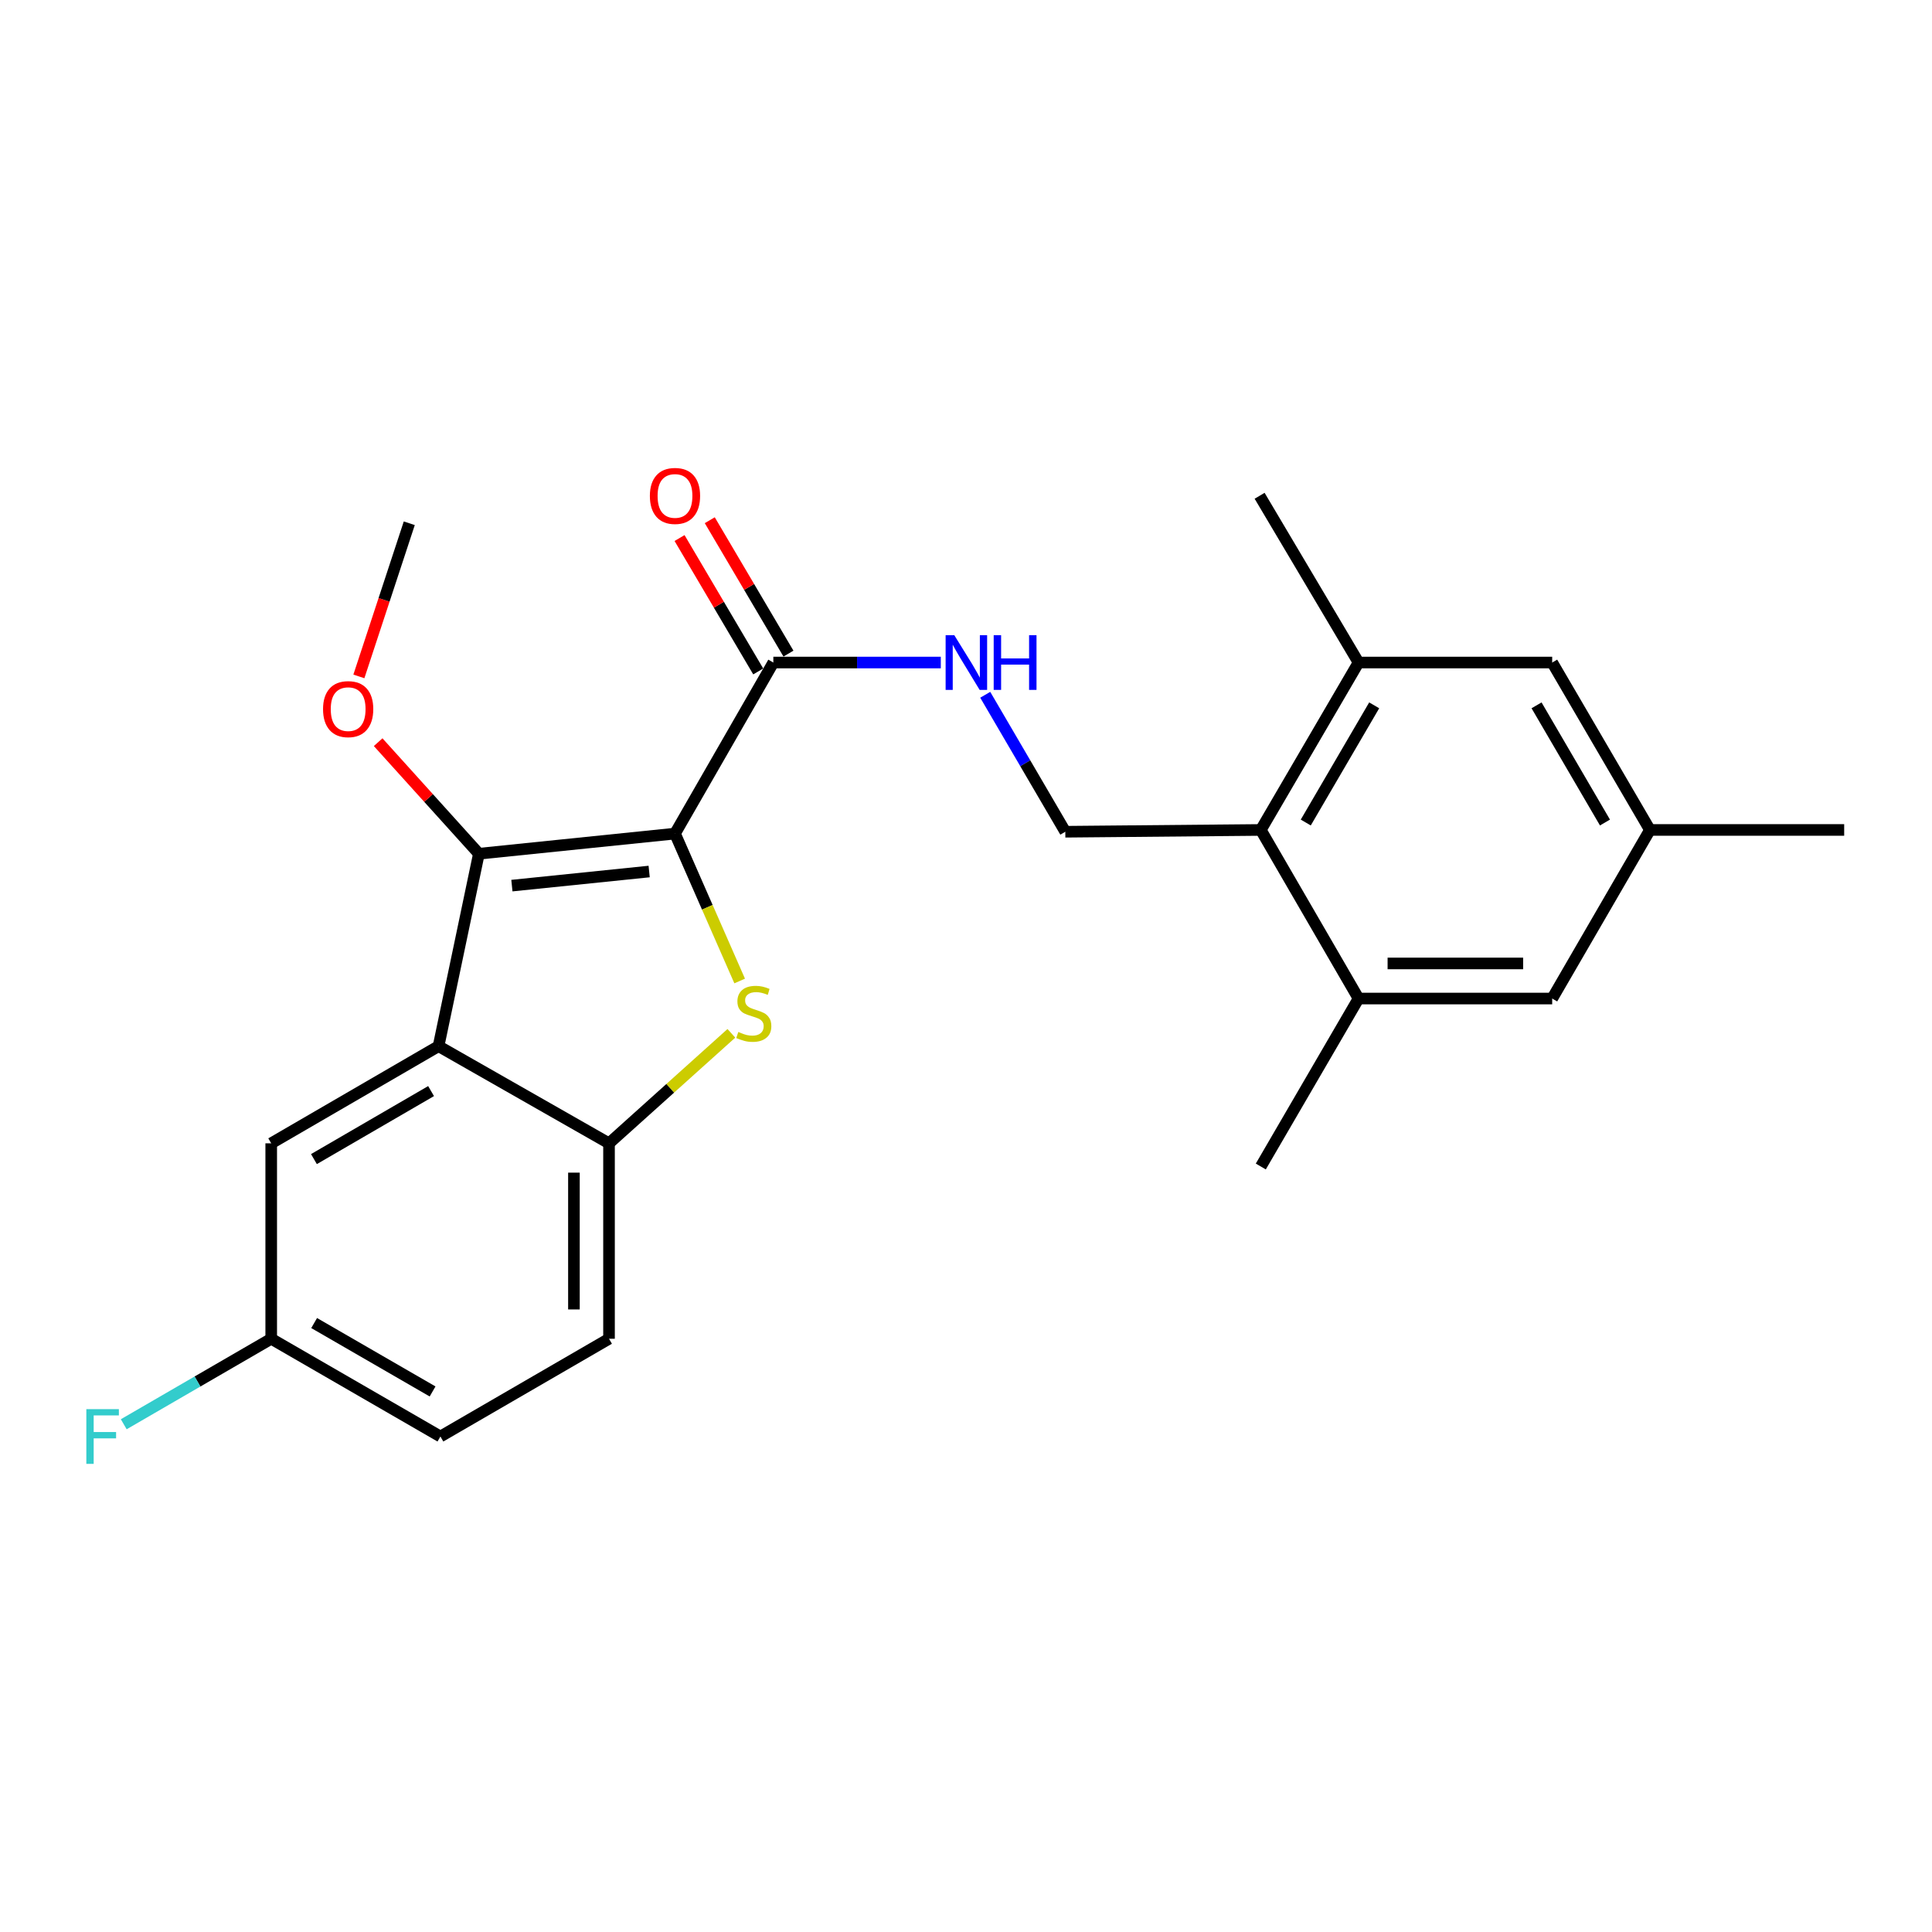 <?xml version='1.0' encoding='iso-8859-1'?>
<svg version='1.1' baseProfile='full'
              xmlns='http://www.w3.org/2000/svg'
                      xmlns:rdkit='http://www.rdkit.org/xml'
                      xmlns:xlink='http://www.w3.org/1999/xlink'
                  xml:space='preserve'
width='1000px' height='1000px' viewBox='0 0 1000 1000'>
<!-- END OF HEADER -->
<rect style='opacity:1.0;fill:#FFFFFF;stroke:none' width='1000' height='1000' x='0' y='0'> </rect>
<path class='bond-0' d='M 349.373,431.468 L 366.111,469.616' style='fill:none;fill-rule:evenodd;stroke:#000000;stroke-width:6px;stroke-linecap:butt;stroke-linejoin:miter;stroke-opacity:1' />
<path class='bond-0' d='M 366.111,469.616 L 382.85,507.763' style='fill:none;fill-rule:evenodd;stroke:#CCCC00;stroke-width:6px;stroke-linecap:butt;stroke-linejoin:miter;stroke-opacity:1' />
<path class='bond-1' d='M 349.373,431.468 L 247.874,441.891' style='fill:none;fill-rule:evenodd;stroke:#000000;stroke-width:6px;stroke-linecap:butt;stroke-linejoin:miter;stroke-opacity:1' />
<path class='bond-1' d='M 336.004,451.099 L 264.954,458.396' style='fill:none;fill-rule:evenodd;stroke:#000000;stroke-width:6px;stroke-linecap:butt;stroke-linejoin:miter;stroke-opacity:1' />
<path class='bond-4' d='M 349.373,431.468 L 400.279,342.925' style='fill:none;fill-rule:evenodd;stroke:#000000;stroke-width:6px;stroke-linecap:butt;stroke-linejoin:miter;stroke-opacity:1' />
<path class='bond-3' d='M 378.56,534.848 L 346.893,563.316' style='fill:none;fill-rule:evenodd;stroke:#CCCC00;stroke-width:6px;stroke-linecap:butt;stroke-linejoin:miter;stroke-opacity:1' />
<path class='bond-3' d='M 346.893,563.316 L 315.227,591.784' style='fill:none;fill-rule:evenodd;stroke:#000000;stroke-width:6px;stroke-linecap:butt;stroke-linejoin:miter;stroke-opacity:1' />
<path class='bond-2' d='M 247.874,441.891 L 226.997,541.494' style='fill:none;fill-rule:evenodd;stroke:#000000;stroke-width:6px;stroke-linecap:butt;stroke-linejoin:miter;stroke-opacity:1' />
<path class='bond-16' d='M 247.874,441.891 L 221.803,413.021' style='fill:none;fill-rule:evenodd;stroke:#000000;stroke-width:6px;stroke-linecap:butt;stroke-linejoin:miter;stroke-opacity:1' />
<path class='bond-16' d='M 221.803,413.021 L 195.731,384.151' style='fill:none;fill-rule:evenodd;stroke:#FF0000;stroke-width:6px;stroke-linecap:butt;stroke-linejoin:miter;stroke-opacity:1' />
<path class='bond-10' d='M 226.997,541.494 L 140.381,591.784' style='fill:none;fill-rule:evenodd;stroke:#000000;stroke-width:6px;stroke-linecap:butt;stroke-linejoin:miter;stroke-opacity:1' />
<path class='bond-10' d='M 223.124,564.745 L 162.493,599.948' style='fill:none;fill-rule:evenodd;stroke:#000000;stroke-width:6px;stroke-linecap:butt;stroke-linejoin:miter;stroke-opacity:1' />
<path class='bond-24' d='M 226.997,541.494 L 315.227,591.784' style='fill:none;fill-rule:evenodd;stroke:#000000;stroke-width:6px;stroke-linecap:butt;stroke-linejoin:miter;stroke-opacity:1' />
<path class='bond-14' d='M 315.227,591.784 L 315.227,692.941' style='fill:none;fill-rule:evenodd;stroke:#000000;stroke-width:6px;stroke-linecap:butt;stroke-linejoin:miter;stroke-opacity:1' />
<path class='bond-14' d='M 297.064,606.958 L 297.064,677.767' style='fill:none;fill-rule:evenodd;stroke:#000000;stroke-width:6px;stroke-linecap:butt;stroke-linejoin:miter;stroke-opacity:1' />
<path class='bond-8' d='M 400.279,342.925 L 443.618,342.925' style='fill:none;fill-rule:evenodd;stroke:#000000;stroke-width:6px;stroke-linecap:butt;stroke-linejoin:miter;stroke-opacity:1' />
<path class='bond-8' d='M 443.618,342.925 L 486.957,342.925' style='fill:none;fill-rule:evenodd;stroke:#0000FF;stroke-width:6px;stroke-linecap:butt;stroke-linejoin:miter;stroke-opacity:1' />
<path class='bond-13' d='M 408.101,338.311 L 387.74,303.787' style='fill:none;fill-rule:evenodd;stroke:#000000;stroke-width:6px;stroke-linecap:butt;stroke-linejoin:miter;stroke-opacity:1' />
<path class='bond-13' d='M 387.74,303.787 L 367.378,269.263' style='fill:none;fill-rule:evenodd;stroke:#FF0000;stroke-width:6px;stroke-linecap:butt;stroke-linejoin:miter;stroke-opacity:1' />
<path class='bond-13' d='M 392.457,347.538 L 372.095,313.014' style='fill:none;fill-rule:evenodd;stroke:#000000;stroke-width:6px;stroke-linecap:butt;stroke-linejoin:miter;stroke-opacity:1' />
<path class='bond-13' d='M 372.095,313.014 L 351.734,278.49' style='fill:none;fill-rule:evenodd;stroke:#FF0000;stroke-width:6px;stroke-linecap:butt;stroke-linejoin:miter;stroke-opacity:1' />
<path class='bond-5' d='M 652.59,429.581 L 551.403,430.509' style='fill:none;fill-rule:evenodd;stroke:#000000;stroke-width:6px;stroke-linecap:butt;stroke-linejoin:miter;stroke-opacity:1' />
<path class='bond-6' d='M 652.59,429.581 L 703.183,342.925' style='fill:none;fill-rule:evenodd;stroke:#000000;stroke-width:6px;stroke-linecap:butt;stroke-linejoin:miter;stroke-opacity:1' />
<path class='bond-6' d='M 675.864,425.74 L 711.279,365.081' style='fill:none;fill-rule:evenodd;stroke:#000000;stroke-width:6px;stroke-linecap:butt;stroke-linejoin:miter;stroke-opacity:1' />
<path class='bond-7' d='M 652.59,429.581 L 703.183,516.843' style='fill:none;fill-rule:evenodd;stroke:#000000;stroke-width:6px;stroke-linecap:butt;stroke-linejoin:miter;stroke-opacity:1' />
<path class='bond-12' d='M 703.183,342.925 L 803.411,342.925' style='fill:none;fill-rule:evenodd;stroke:#000000;stroke-width:6px;stroke-linecap:butt;stroke-linejoin:miter;stroke-opacity:1' />
<path class='bond-21' d='M 703.183,342.925 L 651.974,256.611' style='fill:none;fill-rule:evenodd;stroke:#000000;stroke-width:6px;stroke-linecap:butt;stroke-linejoin:miter;stroke-opacity:1' />
<path class='bond-11' d='M 703.183,516.843 L 803.411,516.843' style='fill:none;fill-rule:evenodd;stroke:#000000;stroke-width:6px;stroke-linecap:butt;stroke-linejoin:miter;stroke-opacity:1' />
<path class='bond-11' d='M 718.217,498.68 L 788.377,498.68' style='fill:none;fill-rule:evenodd;stroke:#000000;stroke-width:6px;stroke-linecap:butt;stroke-linejoin:miter;stroke-opacity:1' />
<path class='bond-20' d='M 703.183,516.843 L 652.59,603.782' style='fill:none;fill-rule:evenodd;stroke:#000000;stroke-width:6px;stroke-linecap:butt;stroke-linejoin:miter;stroke-opacity:1' />
<path class='bond-9' d='M 509.956,359.621 L 530.68,395.065' style='fill:none;fill-rule:evenodd;stroke:#0000FF;stroke-width:6px;stroke-linecap:butt;stroke-linejoin:miter;stroke-opacity:1' />
<path class='bond-9' d='M 530.68,395.065 L 551.403,430.509' style='fill:none;fill-rule:evenodd;stroke:#000000;stroke-width:6px;stroke-linecap:butt;stroke-linejoin:miter;stroke-opacity:1' />
<path class='bond-17' d='M 140.381,591.784 L 140.381,692.941' style='fill:none;fill-rule:evenodd;stroke:#000000;stroke-width:6px;stroke-linecap:butt;stroke-linejoin:miter;stroke-opacity:1' />
<path class='bond-15' d='M 803.411,516.843 L 854.005,429.581' style='fill:none;fill-rule:evenodd;stroke:#000000;stroke-width:6px;stroke-linecap:butt;stroke-linejoin:miter;stroke-opacity:1' />
<path class='bond-26' d='M 803.411,342.925 L 854.005,429.581' style='fill:none;fill-rule:evenodd;stroke:#000000;stroke-width:6px;stroke-linecap:butt;stroke-linejoin:miter;stroke-opacity:1' />
<path class='bond-26' d='M 795.315,365.081 L 830.73,425.74' style='fill:none;fill-rule:evenodd;stroke:#000000;stroke-width:6px;stroke-linecap:butt;stroke-linejoin:miter;stroke-opacity:1' />
<path class='bond-18' d='M 315.227,692.941 L 227.955,743.534' style='fill:none;fill-rule:evenodd;stroke:#000000;stroke-width:6px;stroke-linecap:butt;stroke-linejoin:miter;stroke-opacity:1' />
<path class='bond-22' d='M 854.005,429.581 L 954.545,429.581' style='fill:none;fill-rule:evenodd;stroke:#000000;stroke-width:6px;stroke-linecap:butt;stroke-linejoin:miter;stroke-opacity:1' />
<path class='bond-23' d='M 185.753,350.11 L 198.797,310.474' style='fill:none;fill-rule:evenodd;stroke:#FF0000;stroke-width:6px;stroke-linecap:butt;stroke-linejoin:miter;stroke-opacity:1' />
<path class='bond-23' d='M 198.797,310.474 L 211.841,270.839' style='fill:none;fill-rule:evenodd;stroke:#000000;stroke-width:6px;stroke-linecap:butt;stroke-linejoin:miter;stroke-opacity:1' />
<path class='bond-19' d='M 140.381,692.941 L 102.215,715.066' style='fill:none;fill-rule:evenodd;stroke:#000000;stroke-width:6px;stroke-linecap:butt;stroke-linejoin:miter;stroke-opacity:1' />
<path class='bond-19' d='M 102.215,715.066 L 64.05,737.191' style='fill:none;fill-rule:evenodd;stroke:#33CCCC;stroke-width:6px;stroke-linecap:butt;stroke-linejoin:miter;stroke-opacity:1' />
<path class='bond-25' d='M 140.381,692.941 L 227.955,743.534' style='fill:none;fill-rule:evenodd;stroke:#000000;stroke-width:6px;stroke-linecap:butt;stroke-linejoin:miter;stroke-opacity:1' />
<path class='bond-25' d='M 162.602,684.803 L 223.905,720.218' style='fill:none;fill-rule:evenodd;stroke:#000000;stroke-width:6px;stroke-linecap:butt;stroke-linejoin:miter;stroke-opacity:1' />
<path  class='atom-1' d='M 382.159 534.141
Q 382.479 534.261, 383.799 534.821
Q 385.119 535.381, 386.559 535.741
Q 388.039 536.061, 389.479 536.061
Q 392.159 536.061, 393.719 534.781
Q 395.279 533.461, 395.279 531.181
Q 395.279 529.621, 394.479 528.661
Q 393.719 527.701, 392.519 527.181
Q 391.319 526.661, 389.319 526.061
Q 386.799 525.301, 385.279 524.581
Q 383.799 523.861, 382.719 522.341
Q 381.679 520.821, 381.679 518.261
Q 381.679 514.701, 384.079 512.501
Q 386.519 510.301, 391.319 510.301
Q 394.599 510.301, 398.319 511.861
L 397.399 514.941
Q 393.999 513.541, 391.439 513.541
Q 388.679 513.541, 387.159 514.701
Q 385.639 515.821, 385.679 517.781
Q 385.679 519.301, 386.439 520.221
Q 387.239 521.141, 388.359 521.661
Q 389.519 522.181, 391.439 522.781
Q 393.999 523.581, 395.519 524.381
Q 397.039 525.181, 398.119 526.821
Q 399.239 528.421, 399.239 531.181
Q 399.239 535.101, 396.599 537.221
Q 393.999 539.301, 389.639 539.301
Q 387.119 539.301, 385.199 538.741
Q 383.319 538.221, 381.079 537.301
L 382.159 534.141
' fill='#CCCC00'/>
<path  class='atom-9' d='M 493.934 328.765
L 503.214 343.765
Q 504.134 345.245, 505.614 347.925
Q 507.094 350.605, 507.174 350.765
L 507.174 328.765
L 510.934 328.765
L 510.934 357.085
L 507.054 357.085
L 497.094 340.685
Q 495.934 338.765, 494.694 336.565
Q 493.494 334.365, 493.134 333.685
L 493.134 357.085
L 489.454 357.085
L 489.454 328.765
L 493.934 328.765
' fill='#0000FF'/>
<path  class='atom-9' d='M 514.334 328.765
L 518.174 328.765
L 518.174 340.805
L 532.654 340.805
L 532.654 328.765
L 536.494 328.765
L 536.494 357.085
L 532.654 357.085
L 532.654 344.005
L 518.174 344.005
L 518.174 357.085
L 514.334 357.085
L 514.334 328.765
' fill='#0000FF'/>
<path  class='atom-14' d='M 336.373 256.691
Q 336.373 249.891, 339.733 246.091
Q 343.093 242.291, 349.373 242.291
Q 355.653 242.291, 359.013 246.091
Q 362.373 249.891, 362.373 256.691
Q 362.373 263.571, 358.973 267.491
Q 355.573 271.371, 349.373 271.371
Q 343.133 271.371, 339.733 267.491
Q 336.373 263.611, 336.373 256.691
M 349.373 268.171
Q 353.693 268.171, 356.013 265.291
Q 358.373 262.371, 358.373 256.691
Q 358.373 251.131, 356.013 248.331
Q 353.693 245.491, 349.373 245.491
Q 345.053 245.491, 342.693 248.291
Q 340.373 251.091, 340.373 256.691
Q 340.373 262.411, 342.693 265.291
Q 345.053 268.171, 349.373 268.171
' fill='#FF0000'/>
<path  class='atom-17' d='M 167.207 367.04
Q 167.207 360.24, 170.567 356.44
Q 173.927 352.64, 180.207 352.64
Q 186.487 352.64, 189.847 356.44
Q 193.207 360.24, 193.207 367.04
Q 193.207 373.92, 189.807 377.84
Q 186.407 381.72, 180.207 381.72
Q 173.967 381.72, 170.567 377.84
Q 167.207 373.96, 167.207 367.04
M 180.207 378.52
Q 184.527 378.52, 186.847 375.64
Q 189.207 372.72, 189.207 367.04
Q 189.207 361.48, 186.847 358.68
Q 184.527 355.84, 180.207 355.84
Q 175.887 355.84, 173.527 358.64
Q 171.207 361.44, 171.207 367.04
Q 171.207 372.76, 173.527 375.64
Q 175.887 378.52, 180.207 378.52
' fill='#FF0000'/>
<path  class='atom-20' d='M 44.689 729.374
L 61.529 729.374
L 61.529 732.614
L 48.489 732.614
L 48.489 741.214
L 60.089 741.214
L 60.089 744.494
L 48.489 744.494
L 48.489 757.694
L 44.689 757.694
L 44.689 729.374
' fill='#33CCCC'/>
</svg>
